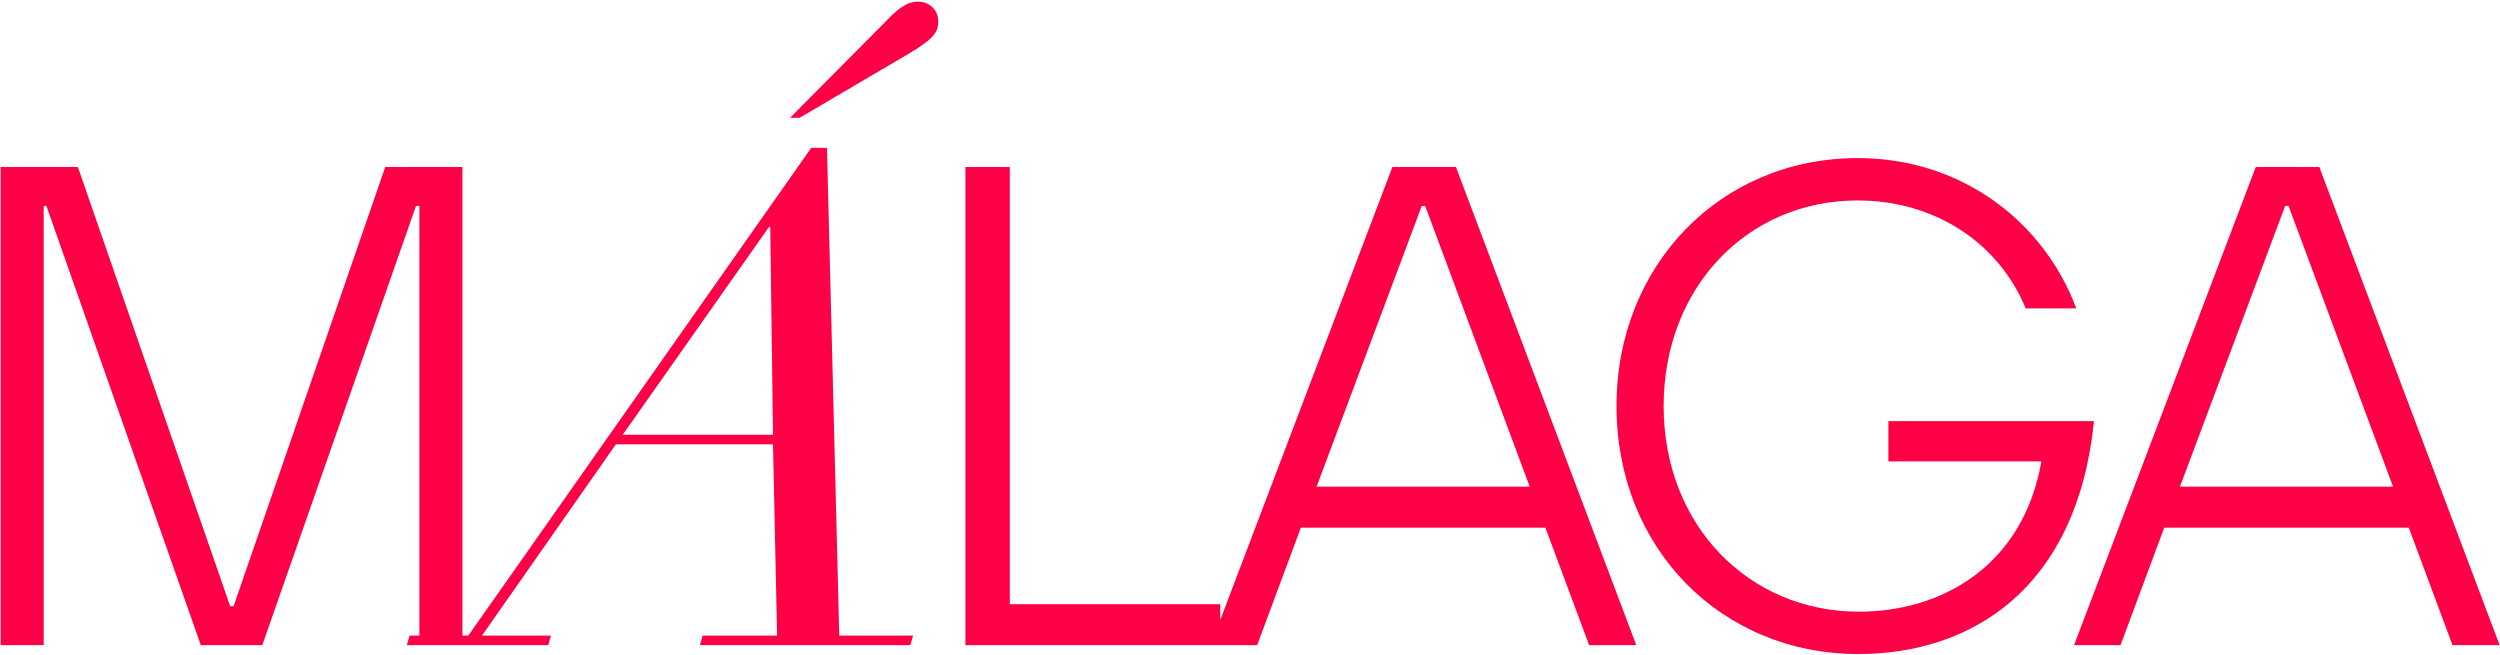 <svg width="1054" height="276" viewBox="0 0 1054 276" fill="none" xmlns="http://www.w3.org/2000/svg">
<path d="M0.276 272V70.4H32.82L97.044 255.584H98.484L162.42 70.4H194.964V272H176.82V86.816H175.38L110.58 272H84.66L19.572 86.816H18.42V272H0.276ZM171.528 272L172.68 267.968H197.448L342.024 62.336H348.648L353.832 267.968H384.936L383.784 272H295.08L296.232 267.968H327.624L325.896 187.328H259.656L203.208 267.968H232.296L231.144 272H171.528ZM325.896 183.296L324.744 95.744H324.168L262.536 183.296H325.896ZM333.096 49.664L372.84 9.632C378.024 4.16 382.056 0.704 386.952 0.704C391.848 0.704 395.592 4.16 395.592 9.056C395.592 13.376 393.864 16.256 383.208 22.592L337.128 49.664H333.096ZM407.02 272V70.4H425.74V254.72H514.444V272H407.02ZM510.43 272L587.038 70.4H613.822L689.854 272H669.982L651.55 222.464H548.446L530.014 272H510.43ZM555.07 205.184H644.926L600.862 86.816H599.422L555.07 205.184ZM783.472 275.744C725.872 275.744 681.52 231.392 681.52 171.2C681.52 111.872 725.296 66.656 783.184 66.656C827.824 66.656 862.096 94.304 875.344 130.016H854.032C842.8 102.656 816.016 84.512 783.184 84.512C736.528 84.512 701.392 121.376 701.392 171.2C701.392 221.6 737.392 257.888 783.76 257.888C818.32 257.888 852.88 238.88 860.656 194.528H796.144V177.536H882.832C875.632 248.672 830.704 275.744 783.472 275.744ZM874.423 272L951.031 70.4H977.815L1053.85 272H1033.98L1015.54 222.464H912.439L894.007 272H874.423ZM919.063 205.184H1008.92L964.855 86.816H963.415L919.063 205.184Z" fill="#FF0046"/>
</svg>
